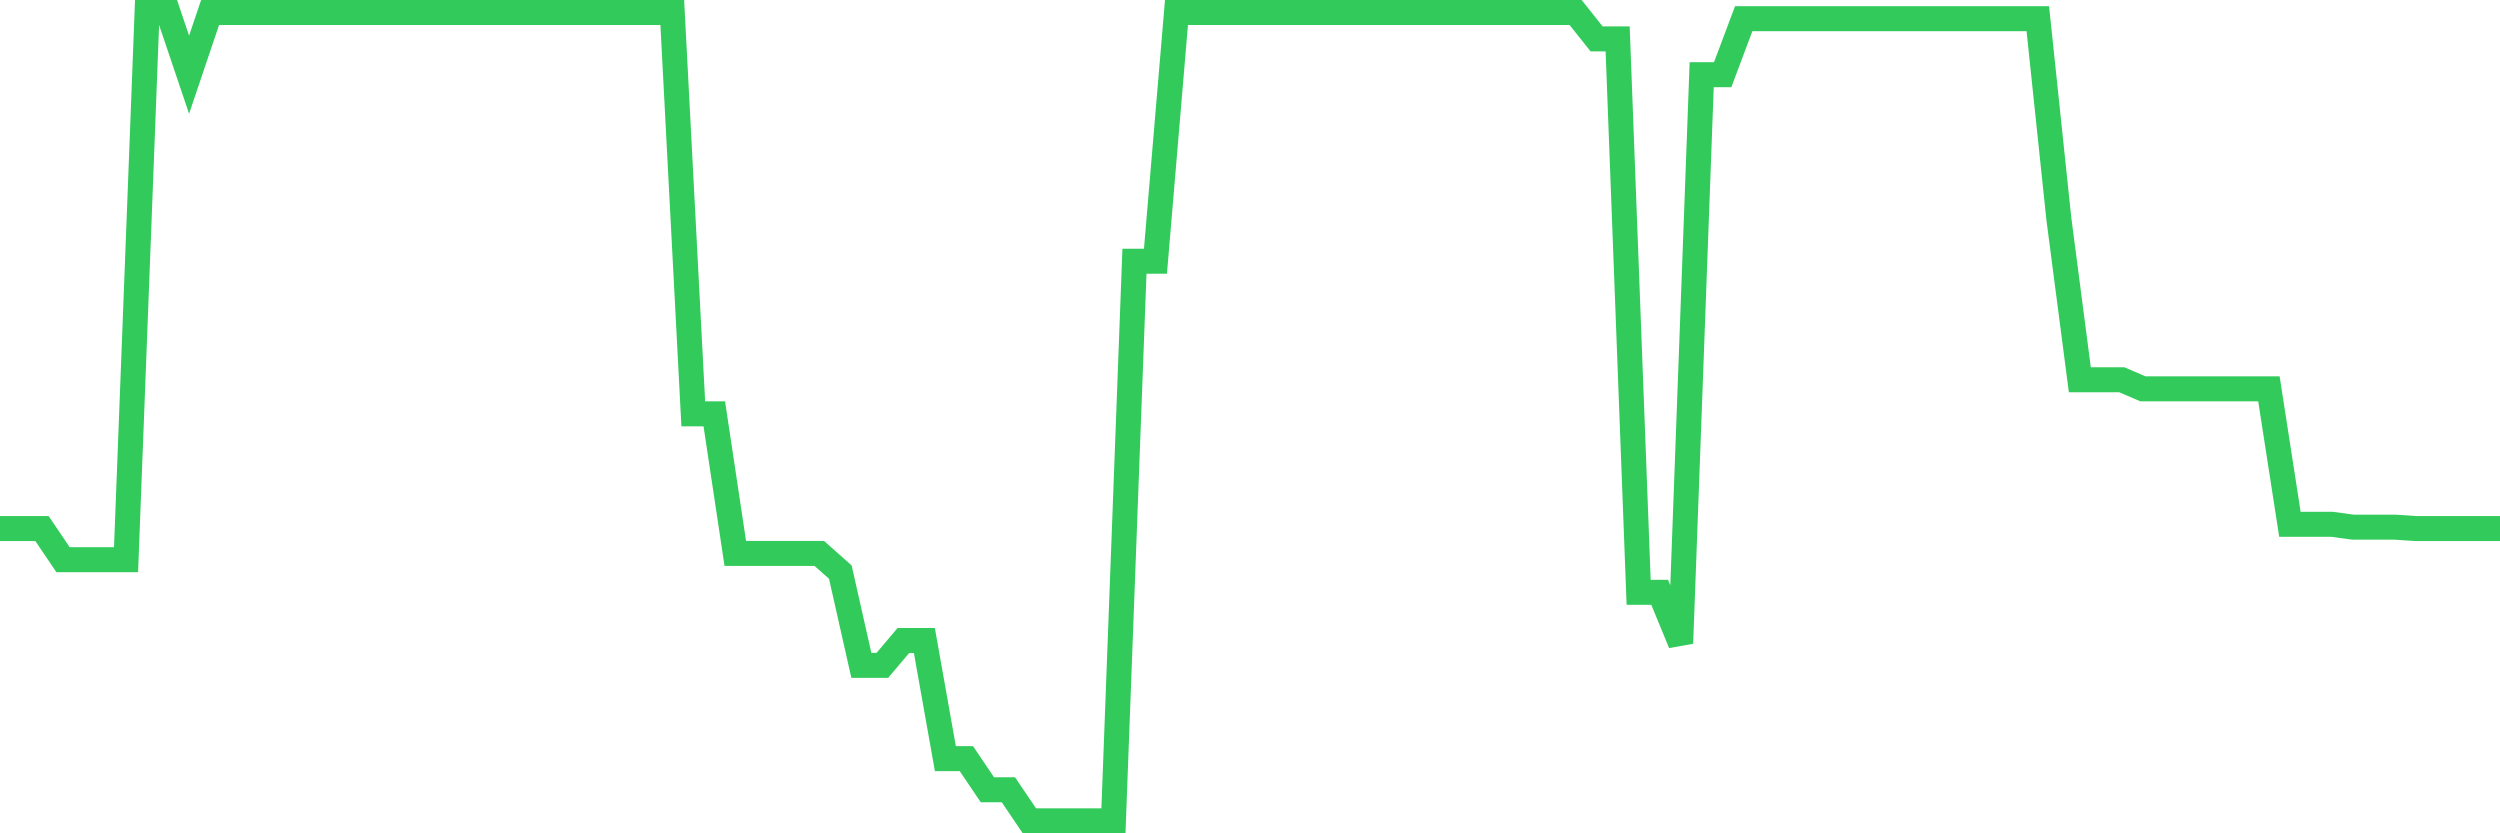 <svg
  xmlns="http://www.w3.org/2000/svg"
  xmlns:xlink="http://www.w3.org/1999/xlink"
  width="120"
  height="40"
  viewBox="0 0 120 40"
  preserveAspectRatio="none"
>
  <polyline
    points="0,25.372 1.008,25.372 2.017,25.372 3.025,26.865 4.034,26.865 5.042,26.865 6.05,26.865 7.059,0.6 8.067,0.6 9.076,3.585 10.084,0.6 11.092,0.6 12.101,0.6 13.109,0.6 14.118,0.6 15.126,0.6 16.134,0.6 17.143,0.6 18.151,0.6 19.16,0.6 20.168,0.6 21.176,0.6 22.185,0.6 23.193,0.6 24.202,0.6 25.21,0.6 26.218,0.6 27.227,0.6 28.235,0.6 29.244,0.6 30.252,0.6 31.261,0.6 32.269,0.6 33.277,19.863 34.286,19.863 35.294,26.566 36.303,26.566 37.311,26.566 38.319,26.566 39.328,26.566 40.336,27.462 41.345,31.938 42.353,31.938 43.361,30.745 44.37,30.745 45.378,36.415 46.387,36.415 47.395,37.908 48.403,37.908 49.412,39.4 50.42,39.4 51.429,39.4 52.437,39.4 53.445,39.4 54.454,12.538 55.462,12.538 56.471,0.6 57.479,0.6 58.487,0.6 59.496,0.6 60.504,0.6 61.513,0.6 62.521,0.6 63.529,0.6 64.538,0.6 65.546,0.6 66.555,0.6 67.563,0.6 68.571,0.6 69.58,0.6 70.588,0.6 71.597,0.6 72.605,0.6 73.613,0.6 74.622,0.6 75.63,0.6 76.639,1.868 77.647,1.868 78.655,28.432 79.664,28.432 80.672,30.879 81.681,3.585 82.689,3.585 83.697,0.898 84.706,0.898 85.714,0.898 86.723,0.898 87.731,0.898 88.739,0.898 89.748,0.898 90.756,0.898 91.765,0.898 92.773,0.898 93.782,0.898 94.79,0.898 95.798,0.898 96.807,0.898 97.815,0.898 98.824,10.494 99.832,18.23 100.84,18.23 101.849,18.23 102.857,18.663 103.866,18.663 104.874,18.663 105.882,18.663 106.891,18.663 107.899,18.663 108.908,18.663 109.916,25.166 110.924,25.166 111.933,25.166 112.941,25.304 113.95,25.304 114.958,25.304 115.966,25.372 116.975,25.372 117.983,25.372 118.992,25.372 120,25.372"
    fill="none"
    stroke="#32ca5b"
    stroke-width="1.2"
  >
  </polyline>
</svg>
